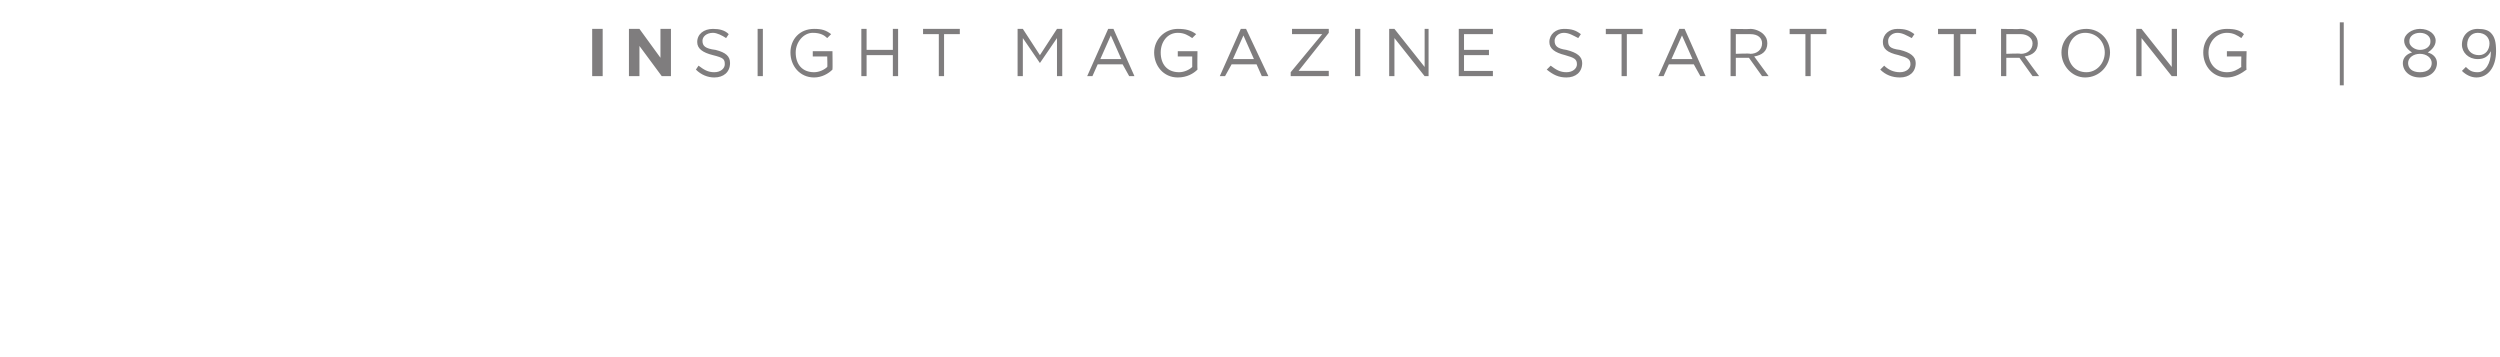 <?xml version="1.0" standalone="no"?><!DOCTYPE svg PUBLIC "-//W3C//DTD SVG 1.1//EN" "http://www.w3.org/Graphics/SVG/1.1/DTD/svg11.dtd"><svg xmlns="http://www.w3.org/2000/svg" version="1.1" width="190.4px" height="27.2px" viewBox="0 -1 190.4 27.2" style="top:-1px"><desc>INSIGHT magazine start strong 89</desc><defs/><g id="Polygon62645"><path d="m45.1 1.2h.8v3.6h-.8V1.2zm2.8 0h.8l1.6 2.2V1.2h.8v3.6h-.7l-1.7-2.3v2.3h-.8V1.2zM53 4.3l.2-.3c.4.3.7.5 1.2.5c.5 0 .8-.3.8-.6c0-.4-.1-.5-.9-.7c-.8-.2-1.2-.5-1.2-1c0-.6.5-1 1.2-1c.5 0 .9.1 1.2.4l-.2.3c-.3-.2-.7-.4-1-.4c-.5 0-.8.3-.8.6c0 .4.2.6 1 .7c.8.2 1.1.5 1.1 1c0 .7-.5 1.1-1.2 1.1c-.5 0-1-.2-1.4-.6zm4.7-3.1h.4v3.6h-.4V1.2zM60.2 3c0-1 .7-1.8 1.8-1.8c.6 0 .9.1 1.3.4l-.3.3c-.2-.2-.5-.4-1.1-.4c-.7 0-1.3.7-1.3 1.5c0 .9.5 1.5 1.4 1.5c.4 0 .8-.2 1-.4c.03.04 0-.8 0-.8h-1.1v-.4h1.5s.02 1.42 0 1.4c-.3.3-.8.6-1.4.6c-1.1 0-1.8-.9-1.8-1.9zm5.4-1.8h.4v1.6h2V1.2h.4v3.6h-.4V3.2h-2v1.6h-.4V1.2zm5.9.4h-1.2v-.4h2.8v.4h-1.2v3.2h-.4V1.6zm6-.4h.4l1.3 2l1.3-2h.4v3.6h-.4V1.9l-1.3 1.9l-1.3-1.9v2.9h-.4V1.2zm6.9 0h.4l1.6 3.6h-.4l-.5-.9h-1.9l-.4.9h-.4l1.6-3.6zm1 2.3l-.8-1.8l-.8 1.8h1.6zm2.5-.5c0-1 .8-1.8 1.8-1.8c.6 0 1 .1 1.4.4l-.3.3c-.3-.2-.6-.4-1.1-.4c-.8 0-1.3.7-1.3 1.5c0 .9.5 1.5 1.4 1.5c.4 0 .8-.2 1-.4v-.8h-1.1v-.4h1.5s-.02 1.42 0 1.4c-.3.3-.8.6-1.5.6c-1.1 0-1.8-.9-1.8-1.9zm6.6-1.8h.4l1.7 3.6h-.5l-.4-.9h-1.9l-.5.9h-.4l1.6-3.6zm1 2.3l-.8-1.8l-.8 1.8h1.6zm2.8 1l2.4-2.9h-2.3v-.4h2.8v.3l-2.3 2.9h2.3v.4h-2.9v-.3zm4.9-3.3h.4v3.6h-.4V1.2zm2.6 0h.4l2.3 2.9V1.2h.3v3.6h-.3l-2.3-2.9v2.9h-.4V1.2zm5.3 0h2.6v.4h-2.2v1.2h1.9v.4h-1.9v1.2h2.2v.4h-2.6V1.2zm6.7 3.1l.3-.3c.4.3.7.5 1.2.5c.5 0 .8-.3.8-.6c0-.4-.2-.5-.9-.7c-.8-.2-1.2-.5-1.2-1c0-.6.5-1 1.1-1c.6 0 .9.1 1.3.4l-.2.3c-.4-.2-.7-.4-1.1-.4c-.4 0-.7.3-.7.6c0 .4.2.6.9.7c.8.2 1.2.5 1.2 1c0 .7-.5 1.1-1.2 1.1c-.6 0-1-.2-1.5-.6zm5.7-2.7h-1.2v-.4h2.8v.4h-1.2v3.2h-.4V1.6zm4.4-.4h.4l1.6 3.6h-.4l-.5-.9h-1.9l-.4.9h-.4l1.6-3.6zm1 2.3l-.8-1.8l-.8 1.8h1.6zm2.9-2.3s1.51.03 1.5 0c.4 0 .8.2 1 .4c.2.2.3.4.3.7c0 .6-.4.9-1 1l1.1 1.5h-.5l-1-1.4h-1v1.4h-.4V1.2zm1.5 1.9c.5 0 .9-.3.9-.8c0-.4-.3-.7-.9-.7h-1.1v1.5s1.07-.05 1.1 0zm4.2-1.5h-1.2v-.4h2.8v.4h-1.2v3.2h-.4V1.6zm5.7 2.7l.3-.3c.3.3.7.5 1.2.5c.5 0 .8-.3.8-.6c0-.4-.2-.5-.9-.7c-.9-.2-1.2-.5-1.2-1c0-.6.5-1 1.1-1c.6 0 .9.1 1.3.4l-.2.3c-.4-.2-.7-.4-1.1-.4c-.4 0-.7.3-.7.6c0 .4.1.6.9.7c.8.2 1.2.5 1.2 1c0 .7-.5 1.1-1.2 1.1c-.6 0-1.1-.2-1.5-.6zm5.6-2.7h-1.2v-.4h2.9v.4h-1.2v3.2h-.5V1.6zm3.6-.4s1.49.03 1.5 0c.4 0 .8.2 1 .4c.2.2.3.4.3.7c0 .6-.4.9-1 1c.01.04 1.1 1.5 1.1 1.5h-.5l-1-1.4h-1v1.4h-.4V1.2zm1.5 1.9c.5 0 .9-.3.9-.8c0-.4-.4-.7-.9-.7h-1.1v1.5s1.06-.05 1.1 0zM157 3c0-1 .8-1.8 1.9-1.8c1 0 1.8.8 1.8 1.8c0 1-.8 1.9-1.9 1.9c-1 0-1.8-.9-1.8-1.9zm3.3 0c0-.8-.6-1.5-1.5-1.5c-.8 0-1.3.7-1.3 1.5c0 .8.5 1.5 1.4 1.5c.8 0 1.4-.7 1.4-1.5zm2.4-1.8h.4l2.3 2.9V1.2h.4v3.6h-.4l-2.3-2.9v2.9h-.4V1.2zm5.1 1.8c0-1 .7-1.8 1.8-1.8c.6 0 1 .1 1.3.4l-.2.3c-.3-.2-.6-.4-1.1-.4c-.8 0-1.4.7-1.4 1.5c0 .9.6 1.5 1.4 1.5c.5 0 .8-.2 1.1-.4c-.02.04 0-.8 0-.8h-1.1v-.4h1.5s-.04 1.42 0 1.4c-.4.3-.9.6-1.5.6c-1.1 0-1.8-.9-1.8-1.9zM178.2.7h.3v4.8h-.3V.7zm4.8 3.1c0-.4.3-.7.7-.8c-.3-.2-.6-.5-.6-.9c0-.5.6-.9 1.2-.9c.7 0 1.2.4 1.2.9c0 .4-.3.7-.6.9c.4.1.7.4.7.8c0 .6-.5 1.1-1.3 1.1c-.8 0-1.3-.5-1.3-1.1zm2.1-1.6v-.1c0-.3-.3-.6-.8-.6c-.5 0-.8.3-.8.6v.1c0 .3.4.6.8.6c.5 0 .8-.3.8-.6zm.1 1.6c0-.4-.4-.7-.9-.7c-.5 0-.9.3-.9.7c0 .4.3.7.9.7c.6 0 .9-.3.9-.7zm4.5-.8v-.1c-.2.4-.5.6-1 .6c-.7 0-1.2-.5-1.2-1.1c0-.7.5-1.2 1.2-1.2c.5 0 .8.1 1 .3c.3.3.4.7.4 1.4c0 1.2-.6 2-1.5 2c-.4 0-.8-.2-1.1-.5l.3-.3c.3.3.5.4.9.4c.6 0 1-.7 1-1.5zm-.1-.7c0-.4-.3-.8-.9-.8c-.5 0-.8.4-.8.9c0 .4.3.8.9.8c.5 0 .8-.4.8-.9z" stroke="none" fill="#7f7d7e"/></g></svg>